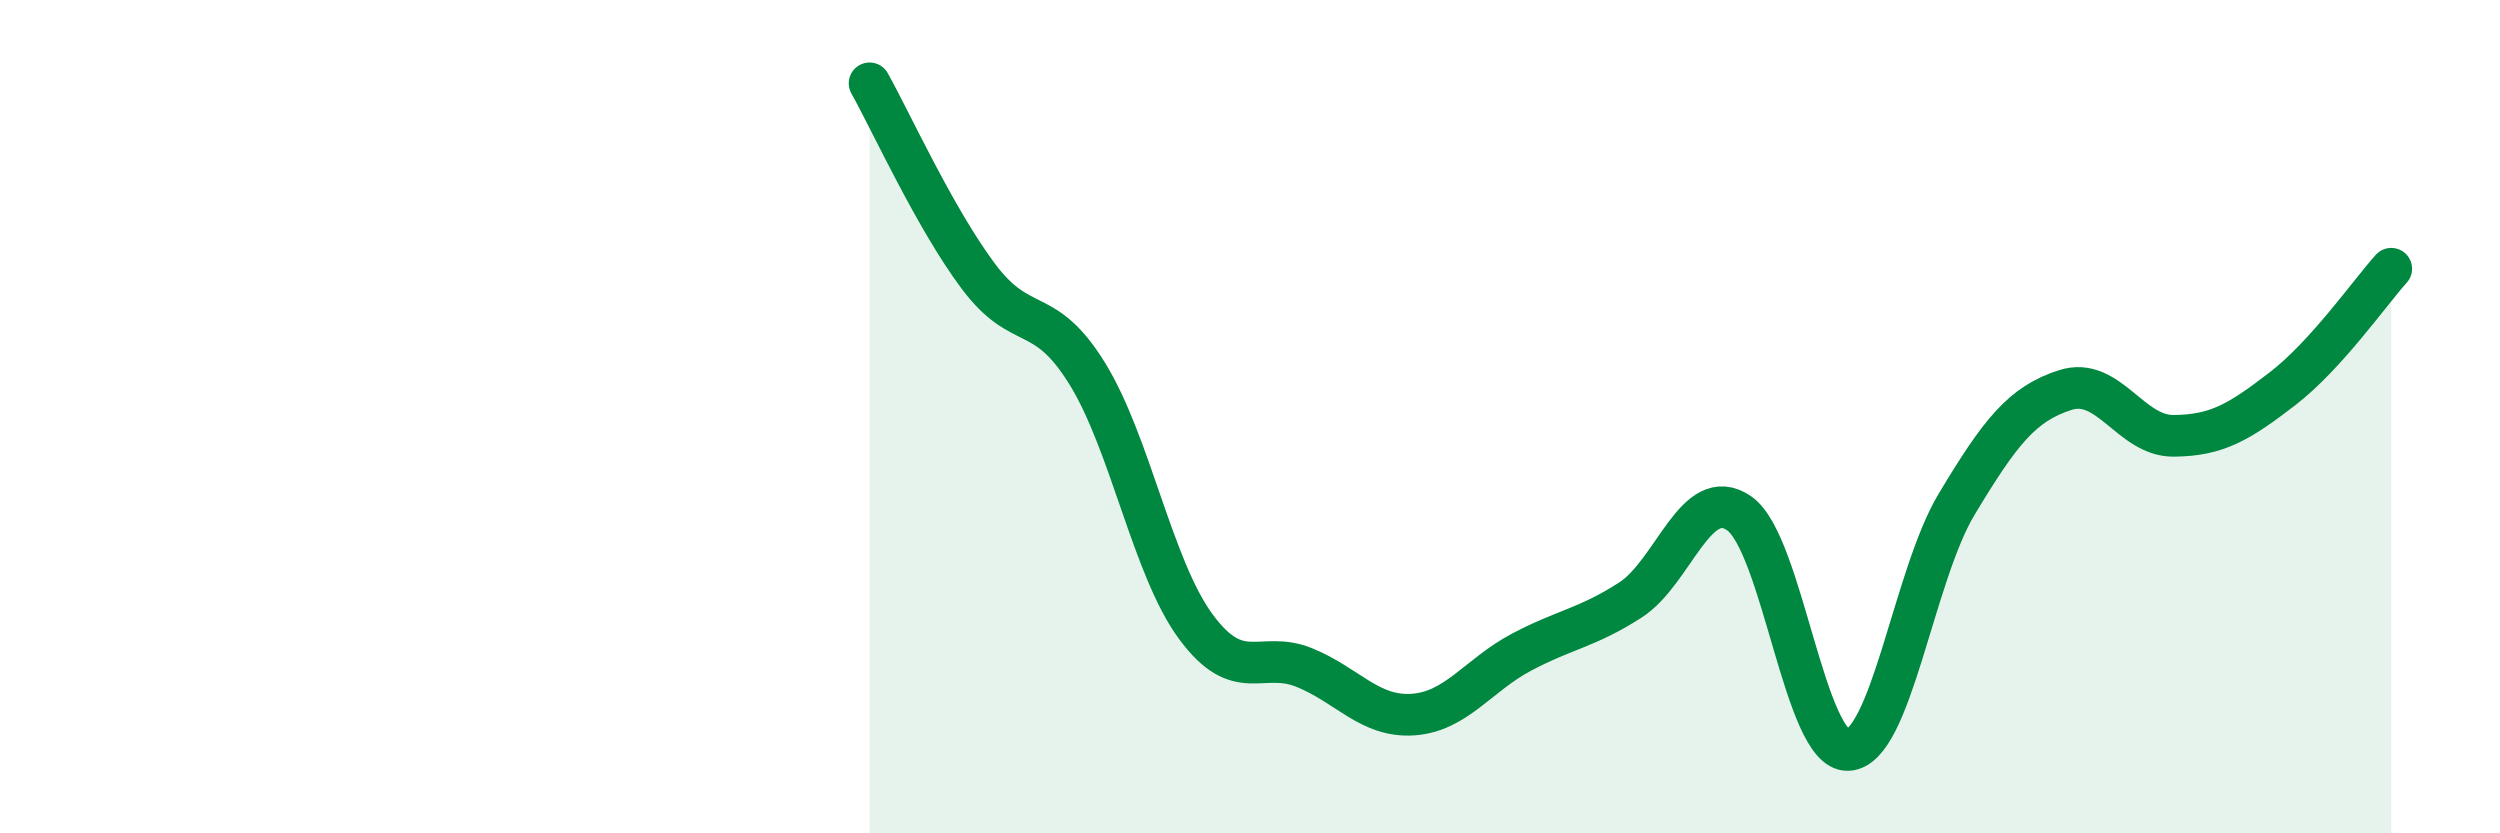 
    <svg width="60" height="20" viewBox="0 0 60 20" xmlns="http://www.w3.org/2000/svg">
      <path
        d="M 20.87,2 C 21.39,2.93 22.44,5.24 23.48,6.63 C 24.52,8.02 25.05,7.28 26.09,8.96 C 27.13,10.64 27.66,13.63 28.7,15.04 C 29.74,16.45 30.26,15.6 31.3,16.02 C 32.34,16.44 32.87,17.22 33.91,17.15 C 34.95,17.08 35.48,16.2 36.52,15.65 C 37.56,15.1 38.09,15.07 39.13,14.4 C 40.17,13.73 40.7,11.6 41.74,12.32 C 42.78,13.04 43.31,18.04 44.35,18 C 45.39,17.96 45.92,13.83 46.96,12.1 C 48,10.37 48.53,9.69 49.57,9.36 C 50.61,9.03 51.13,10.47 52.17,10.46 C 53.21,10.45 53.74,10.13 54.78,9.33 C 55.82,8.53 56.87,7.03 57.39,6.45L57.39 20L20.87 20Z"
        fill="#008740"
        opacity="0.1"
        stroke-linecap="round"
        stroke-linejoin="round"
      />
      <path
        d="M 20.87,2 C 21.39,2.93 22.44,5.24 23.48,6.63 C 24.52,8.02 25.05,7.28 26.09,8.96 C 27.13,10.64 27.66,13.63 28.7,15.04 C 29.74,16.45 30.26,15.6 31.3,16.02 C 32.34,16.44 32.87,17.22 33.91,17.15 C 34.95,17.08 35.48,16.2 36.52,15.65 C 37.56,15.1 38.09,15.07 39.13,14.4 C 40.17,13.73 40.7,11.6 41.74,12.32 C 42.78,13.04 43.31,18.04 44.35,18 C 45.39,17.96 45.92,13.83 46.96,12.1 C 48,10.37 48.53,9.69 49.57,9.36 C 50.61,9.03 51.13,10.47 52.17,10.46 C 53.21,10.45 53.74,10.13 54.78,9.33 C 55.82,8.53 56.87,7.03 57.39,6.45"
        stroke="#008740"
        stroke-width="1"
        fill="none"
        stroke-linecap="round"
        stroke-linejoin="round"
      />
    </svg>
  